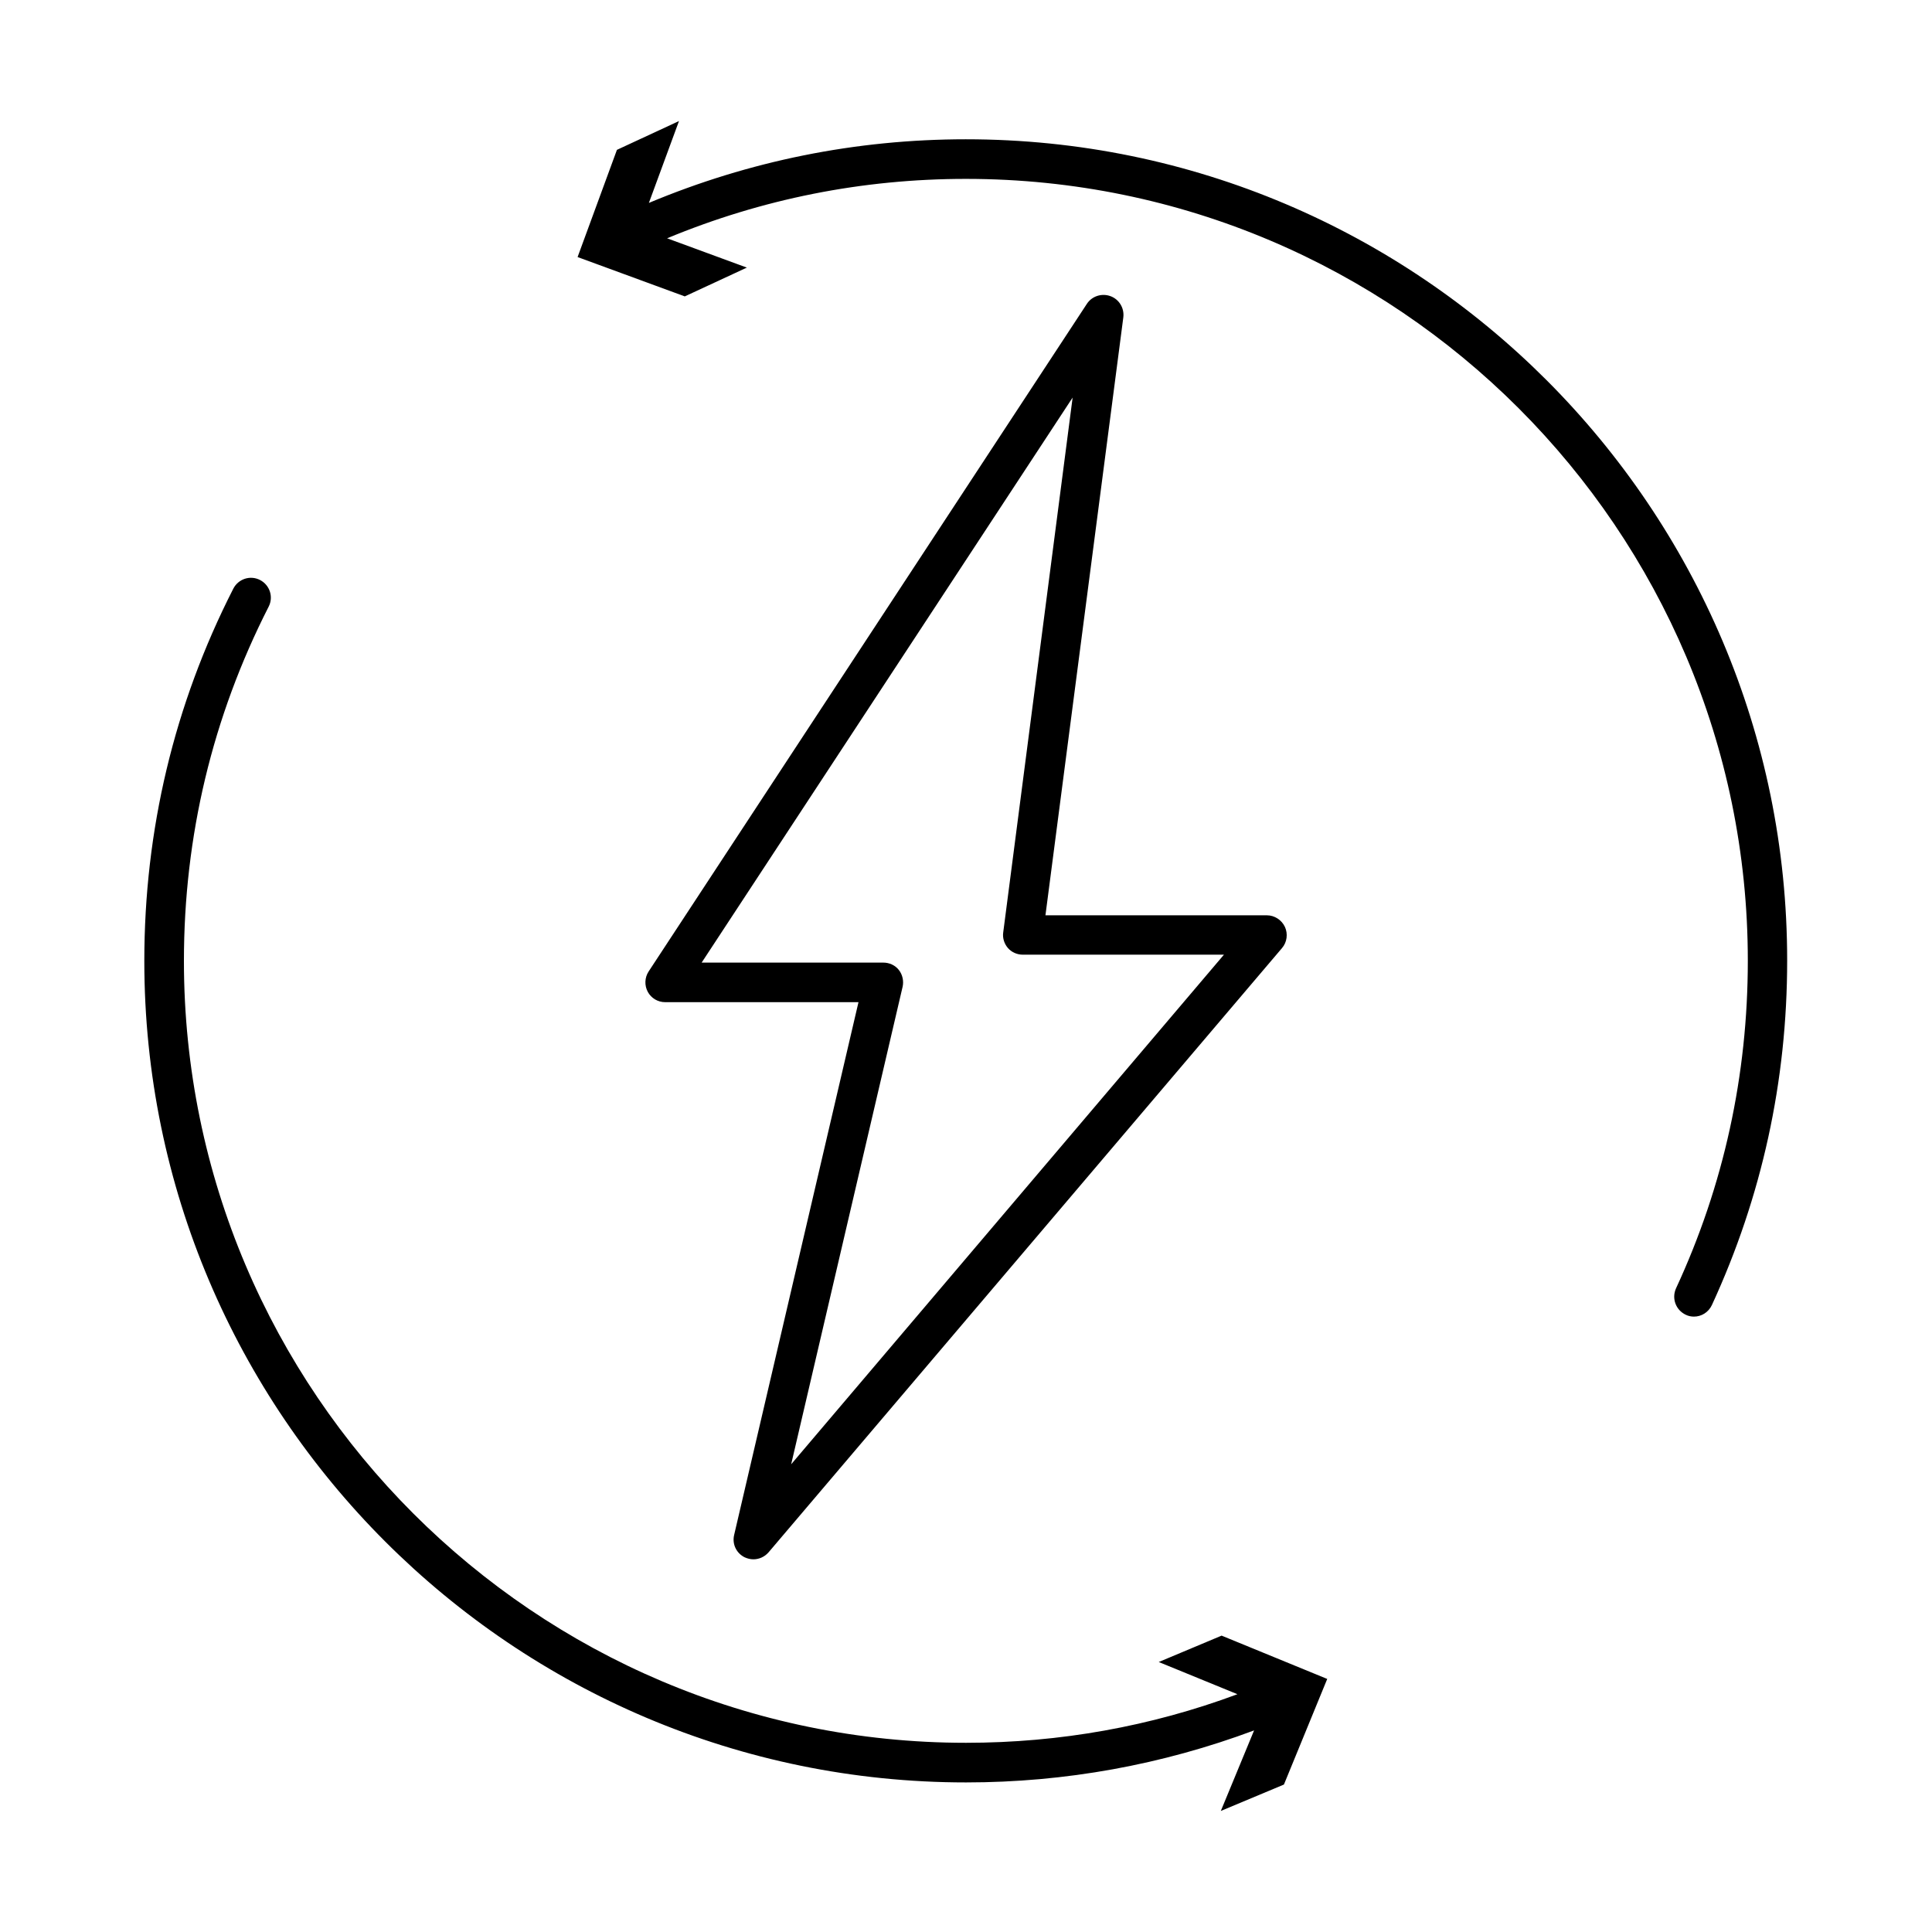 <?xml version="1.0" encoding="UTF-8"?>
<!-- Uploaded to: ICON Repo, www.svgrepo.com, Generator: ICON Repo Mixer Tools -->
<svg fill="#000000" width="800px" height="800px" version="1.1" viewBox="144 144 512 512" xmlns="http://www.w3.org/2000/svg">
 <g>
  <path d="m438.27 222.48c-2.309-0.84-4.898 0-6.227 2.027l-116.16 176.96c-1.051 1.609-1.121 3.707-0.211 5.387 0.91 1.68 2.66 2.731 4.617 2.731h51.219l-32.957 141.21c-0.559 2.379 0.559 4.758 2.731 5.879 0.77 0.352 1.539 0.559 2.379 0.559 1.469 0 2.938-0.629 3.988-1.82l136.1-160.17c1.328-1.539 1.609-3.777 0.77-5.598-0.84-1.82-2.731-3.078-4.758-3.078h-58.707l20.641-158.49c0.285-2.453-1.117-4.762-3.426-5.602zm-28.41 168.64c-0.211 1.469 0.281 3.008 1.258 4.129 0.98 1.121 2.449 1.75 3.918 1.75h53.32l-114.69 135.05 29.527-126.51c0.352-1.539 0-3.219-0.98-4.477-0.98-1.258-2.519-1.961-4.129-1.961h-48.141l98.312-149.74z"/>
  <path d="m400 180.91c-29.18 0-57.449 5.738-84.039 16.863l7.977-21.691-16.445 7.629-10.426 28.41 28.41 10.426 16.445-7.629-21.133-7.766c25.121-10.426 51.711-15.746 79.211-15.746 114.27 0 207.19 92.996 207.19 207.19 0 30.297-6.367 59.547-19.031 86.836-1.191 2.66-0.07 5.738 2.59 6.996 0.699 0.352 1.469 0.488 2.168 0.488 1.961 0 3.848-1.121 4.758-3.078 13.227-28.688 19.941-59.336 19.941-91.246 0.07-120-97.543-217.68-217.62-217.68z"/>
  <path d="m451.08 584.45 20.852 8.535c-22.949 8.539-47.09 12.875-71.93 12.875-114.27 0-207.26-92.996-207.26-207.19 0-33.098 7.559-64.656 22.461-93.906 1.328-2.59 0.281-5.738-2.309-7.066-2.59-1.328-5.738-0.281-7.066 2.309-15.676 30.719-23.582 63.957-23.582 98.664 0 120.07 97.684 217.69 217.76 217.69 26.309 0 51.992-4.688 76.34-13.785l-8.816 21.344 16.723-6.996 11.477-27.988-27.988-11.477z"/>
 </g>
</svg>